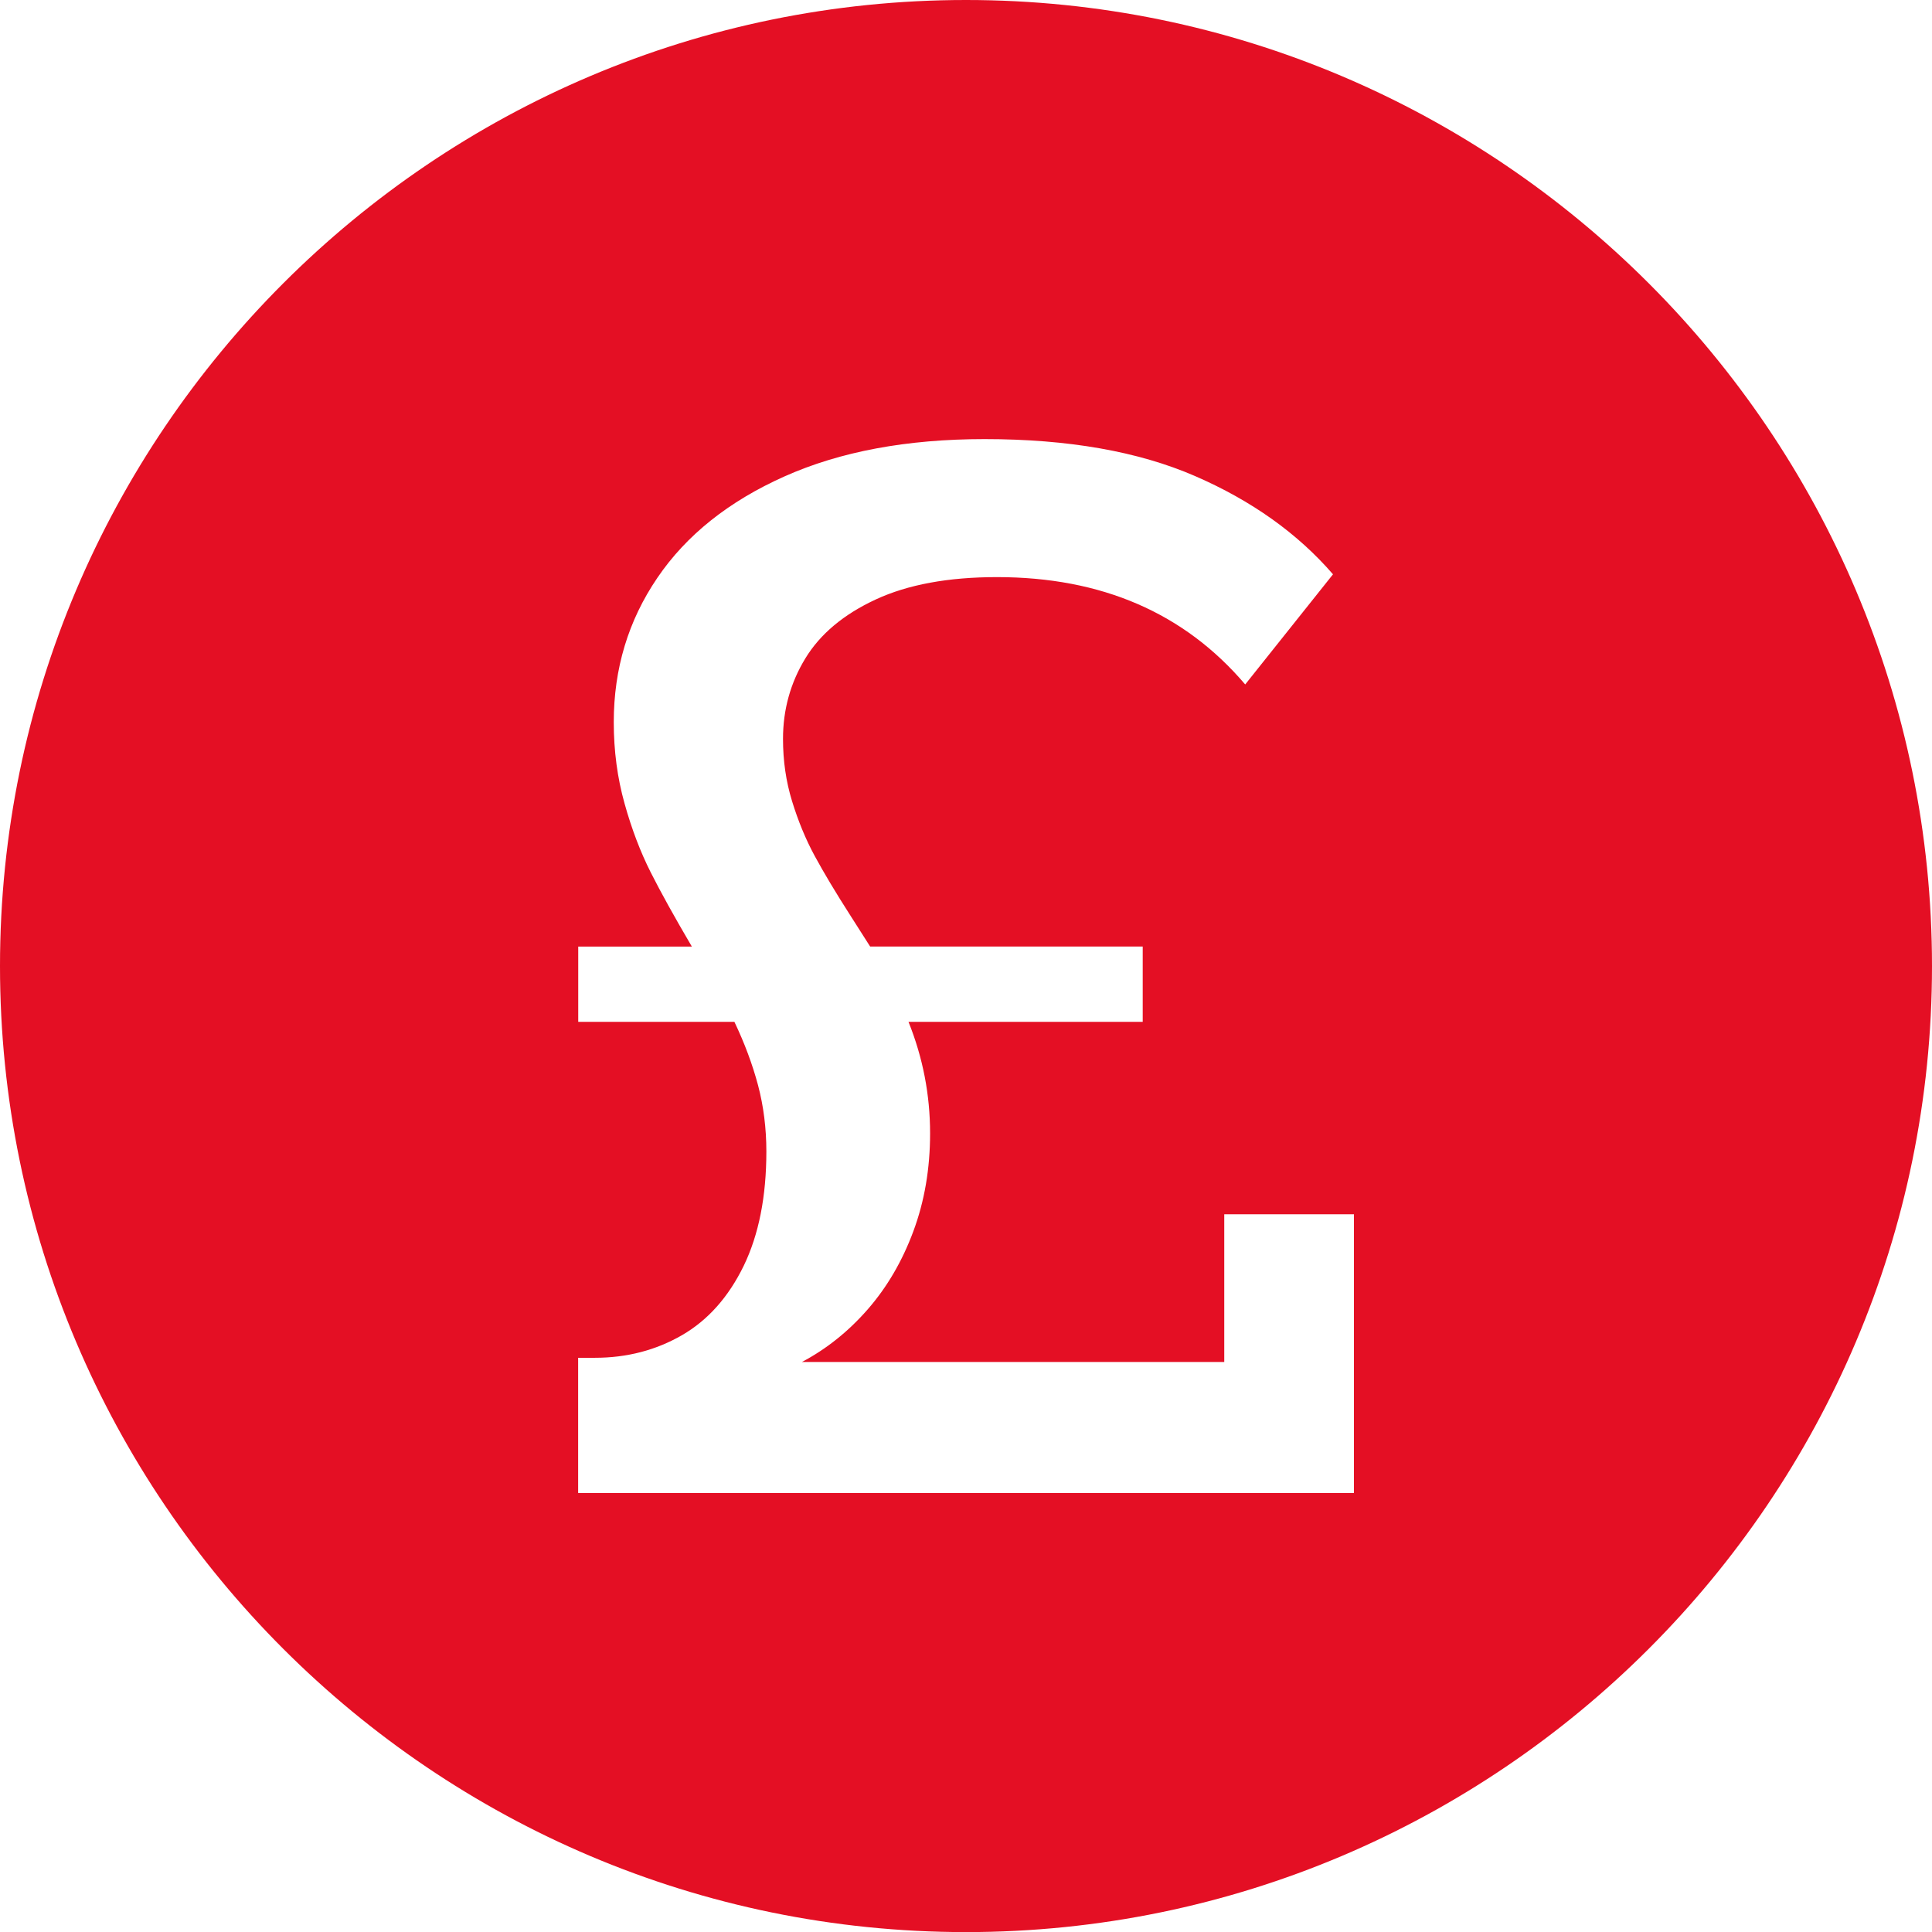 <?xml version="1.0" encoding="UTF-8"?>
<svg id="Layer_1" xmlns="http://www.w3.org/2000/svg" version="1.1" viewBox="0 0 206.62 206.63">
  <!-- Generator: Adobe Illustrator 29.5.0, SVG Export Plug-In . SVG Version: 2.1.0 Build 137)  -->
  <defs>
    <style>
      .st0 {
        fill: #e40f24;
      }
    </style>
  </defs>
  <path class="st0" d="M103.31,0C46.35,0,0,46.35,0,103.32s46.35,103.31,103.31,103.31,103.31-46.35,103.31-103.31S160.28,0,103.31,0ZM144.79,159.67H61.83v-14.46h1.79c3.43,0,6.53-.81,9.32-2.42,2.78-1.61,4.98-4.09,6.6-7.42,1.61-3.33,2.42-7.4,2.42-12.23,0-2.48-.3-4.84-.89-7.08-.6-2.24-1.44-4.5-2.53-6.78h-16.7v-8.05h12.15c-1.84-3.13-3.31-5.78-4.4-7.94-1.09-2.16-2.03-4.61-2.79-7.34-.77-2.73-1.16-5.64-1.16-8.72,0-5.71,1.55-10.86,4.66-15.43,3.1-4.57,7.64-8.19,13.6-10.85,5.96-2.66,13.09-3.99,21.39-3.99,8.95,0,16.45,1.32,22.51,3.95,6.06,2.63,10.98,6.14,14.76,10.51l-9.39,11.78c-6.51-7.65-15.36-11.48-26.54-11.48-5.22,0-9.54.8-12.97,2.39-3.43,1.59-5.94,3.69-7.53,6.3-1.59,2.61-2.39,5.48-2.39,8.61,0,2.34.32,4.56.97,6.67.65,2.11,1.45,4.06,2.42,5.85.97,1.79,2.25,3.93,3.84,6.41l2.09,3.28h29.15v8.05h-25.05c1.54,3.83,2.31,7.8,2.31,11.93,0,3.78-.6,7.27-1.79,10.47-1.19,3.21-2.82,5.99-4.88,8.35-2.06,2.36-4.41,4.24-7.04,5.63h45.17v-15.8h13.87v29.82Z"/>
</svg>
